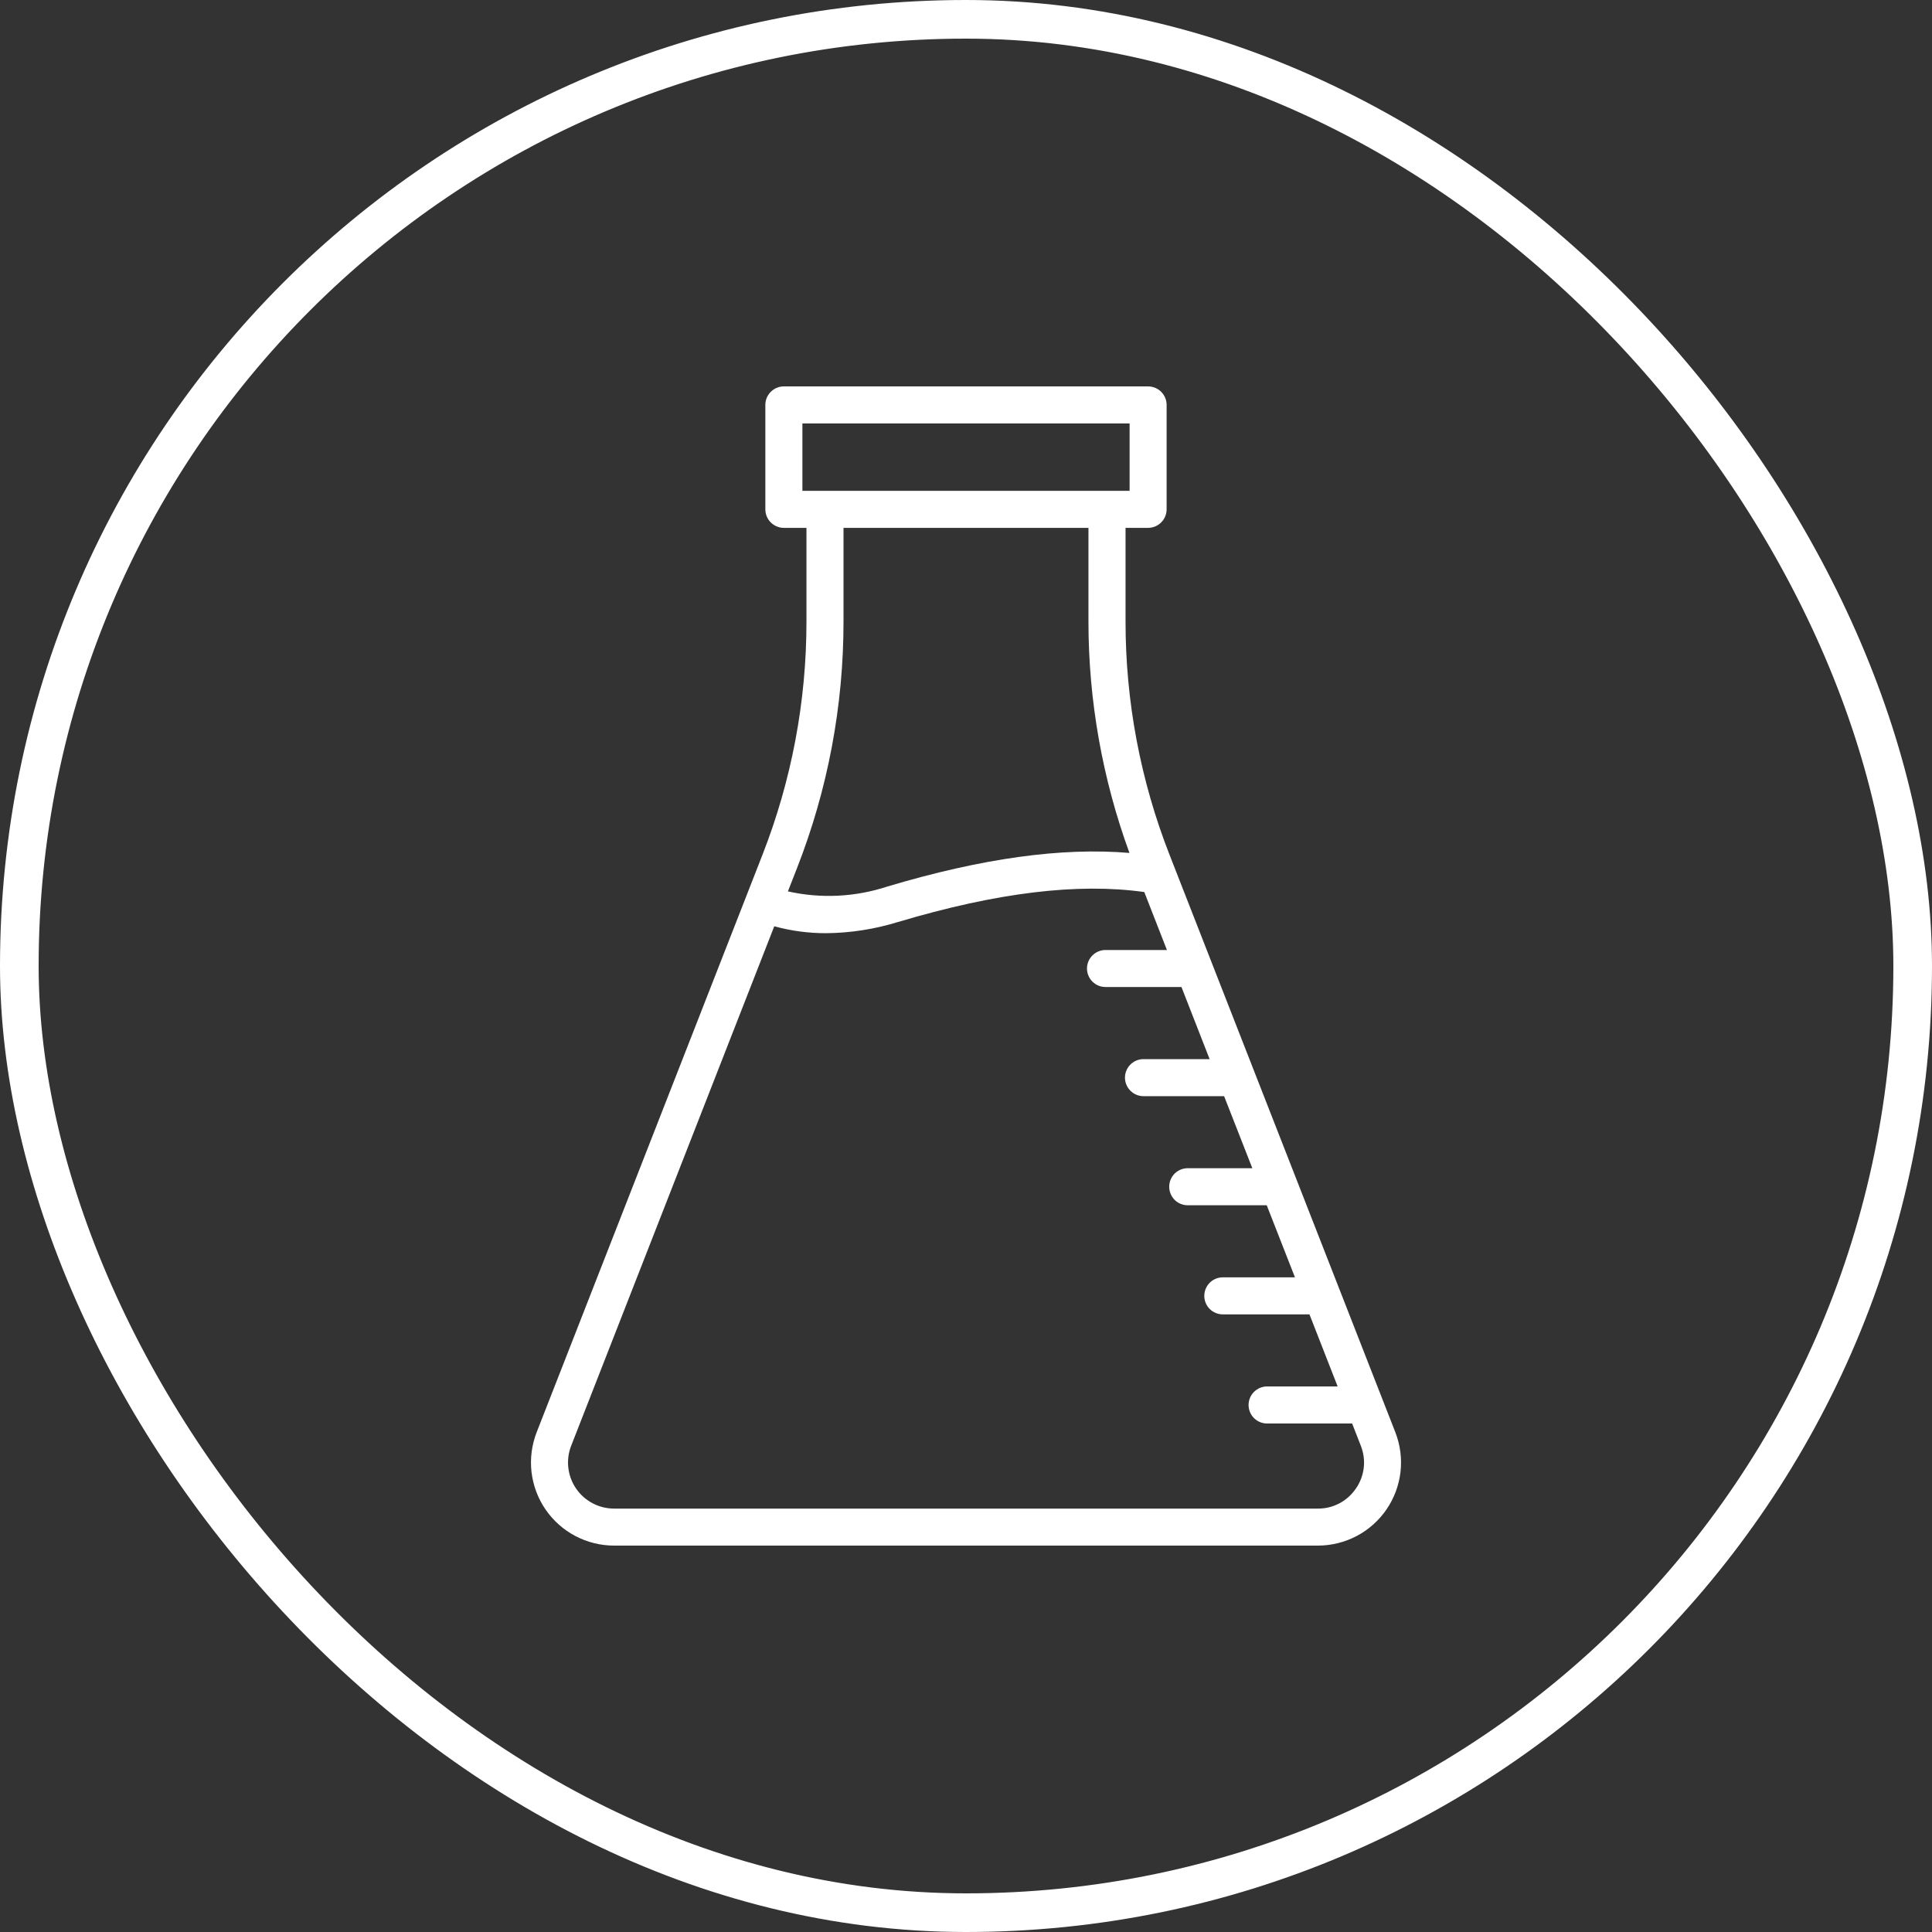<?xml version="1.0" encoding="UTF-8"?> <svg xmlns="http://www.w3.org/2000/svg" width="50" height="50" viewBox="0 0 50 50" fill="none"><rect x="0" y="0" width="50" height="50" fill="#333333" stroke="none"/> <path d="M36.111 37.066L31.345 24.878L30.268 22.123C29.514 20.198 29.127 18.148 29.129 16.08V13.661H29.712C29.839 13.661 29.961 13.61 30.051 13.52C30.141 13.431 30.192 13.309 30.192 13.181V10.479C30.192 10.352 30.141 10.23 30.051 10.14C29.961 10.05 29.839 10 29.712 10H20.288C20.224 10 20.162 10.012 20.104 10.036C20.045 10.06 19.992 10.095 19.948 10.14C19.903 10.185 19.868 10.238 19.843 10.296C19.819 10.354 19.807 10.416 19.807 10.479V13.181C19.807 13.309 19.857 13.431 19.947 13.52C20.037 13.61 20.159 13.661 20.286 13.661H20.871V16.079C20.873 18.147 20.486 20.198 19.732 22.123L19.31 23.203L13.889 37.066C13.762 37.392 13.716 37.744 13.755 38.092C13.795 38.44 13.919 38.773 14.116 39.062C14.314 39.351 14.579 39.588 14.888 39.751C15.198 39.914 15.543 40 15.893 40H34.107C34.457 40 34.802 39.914 35.112 39.751C35.421 39.588 35.686 39.351 35.884 39.062C36.081 38.773 36.205 38.44 36.245 38.092C36.284 37.744 36.238 37.392 36.111 37.066ZM20.766 10.959H29.234V12.702H20.766V10.959ZM21.83 16.079V13.661H28.169V16.079C28.169 18.124 28.528 20.153 29.23 22.074C27.479 21.926 25.419 22.211 22.962 22.944C22.132 23.217 21.244 23.26 20.391 23.069L20.625 22.471C21.423 20.434 21.832 18.266 21.83 16.079ZM35.091 38.522C34.982 38.683 34.836 38.815 34.664 38.906C34.492 38.997 34.301 39.044 34.106 39.042H15.892C15.698 39.042 15.507 38.995 15.336 38.904C15.164 38.814 15.017 38.682 14.908 38.522C14.798 38.362 14.73 38.177 14.708 37.985C14.686 37.792 14.711 37.597 14.782 37.416L20.038 23.972C20.476 24.092 20.927 24.152 21.381 24.151C22.009 24.145 22.634 24.048 23.235 23.863C25.806 23.096 27.894 22.845 29.614 23.086L30.2 24.586H28.611C28.484 24.586 28.362 24.636 28.272 24.726C28.182 24.816 28.131 24.938 28.131 25.065C28.131 25.192 28.182 25.314 28.272 25.404C28.362 25.494 28.484 25.544 28.611 25.544H30.576L31.305 27.41H29.594C29.466 27.41 29.345 27.46 29.255 27.55C29.165 27.64 29.114 27.762 29.114 27.889C29.114 28.016 29.165 28.138 29.255 28.228C29.345 28.318 29.466 28.369 29.594 28.369H31.68L32.41 30.233H30.738C30.611 30.233 30.489 30.284 30.399 30.373C30.31 30.463 30.259 30.585 30.259 30.712C30.259 30.84 30.31 30.962 30.399 31.052C30.489 31.142 30.611 31.192 30.738 31.192H32.783L33.513 33.057H31.646C31.519 33.057 31.397 33.108 31.307 33.198C31.217 33.288 31.167 33.41 31.167 33.537C31.167 33.664 31.217 33.786 31.307 33.876C31.397 33.966 31.519 34.016 31.646 34.016H33.889L34.618 35.881H32.792C32.665 35.881 32.543 35.932 32.453 36.022C32.363 36.112 32.313 36.234 32.313 36.361C32.313 36.488 32.363 36.61 32.453 36.7C32.543 36.79 32.665 36.84 32.792 36.84H34.993L35.218 37.416C35.289 37.596 35.316 37.791 35.294 37.984C35.272 38.177 35.202 38.362 35.092 38.522H35.091Z" fill="white"></path> <rect x="0.5" y="0.5" width="49" height="49" rx="24.5" stroke="white"></rect> </svg> 